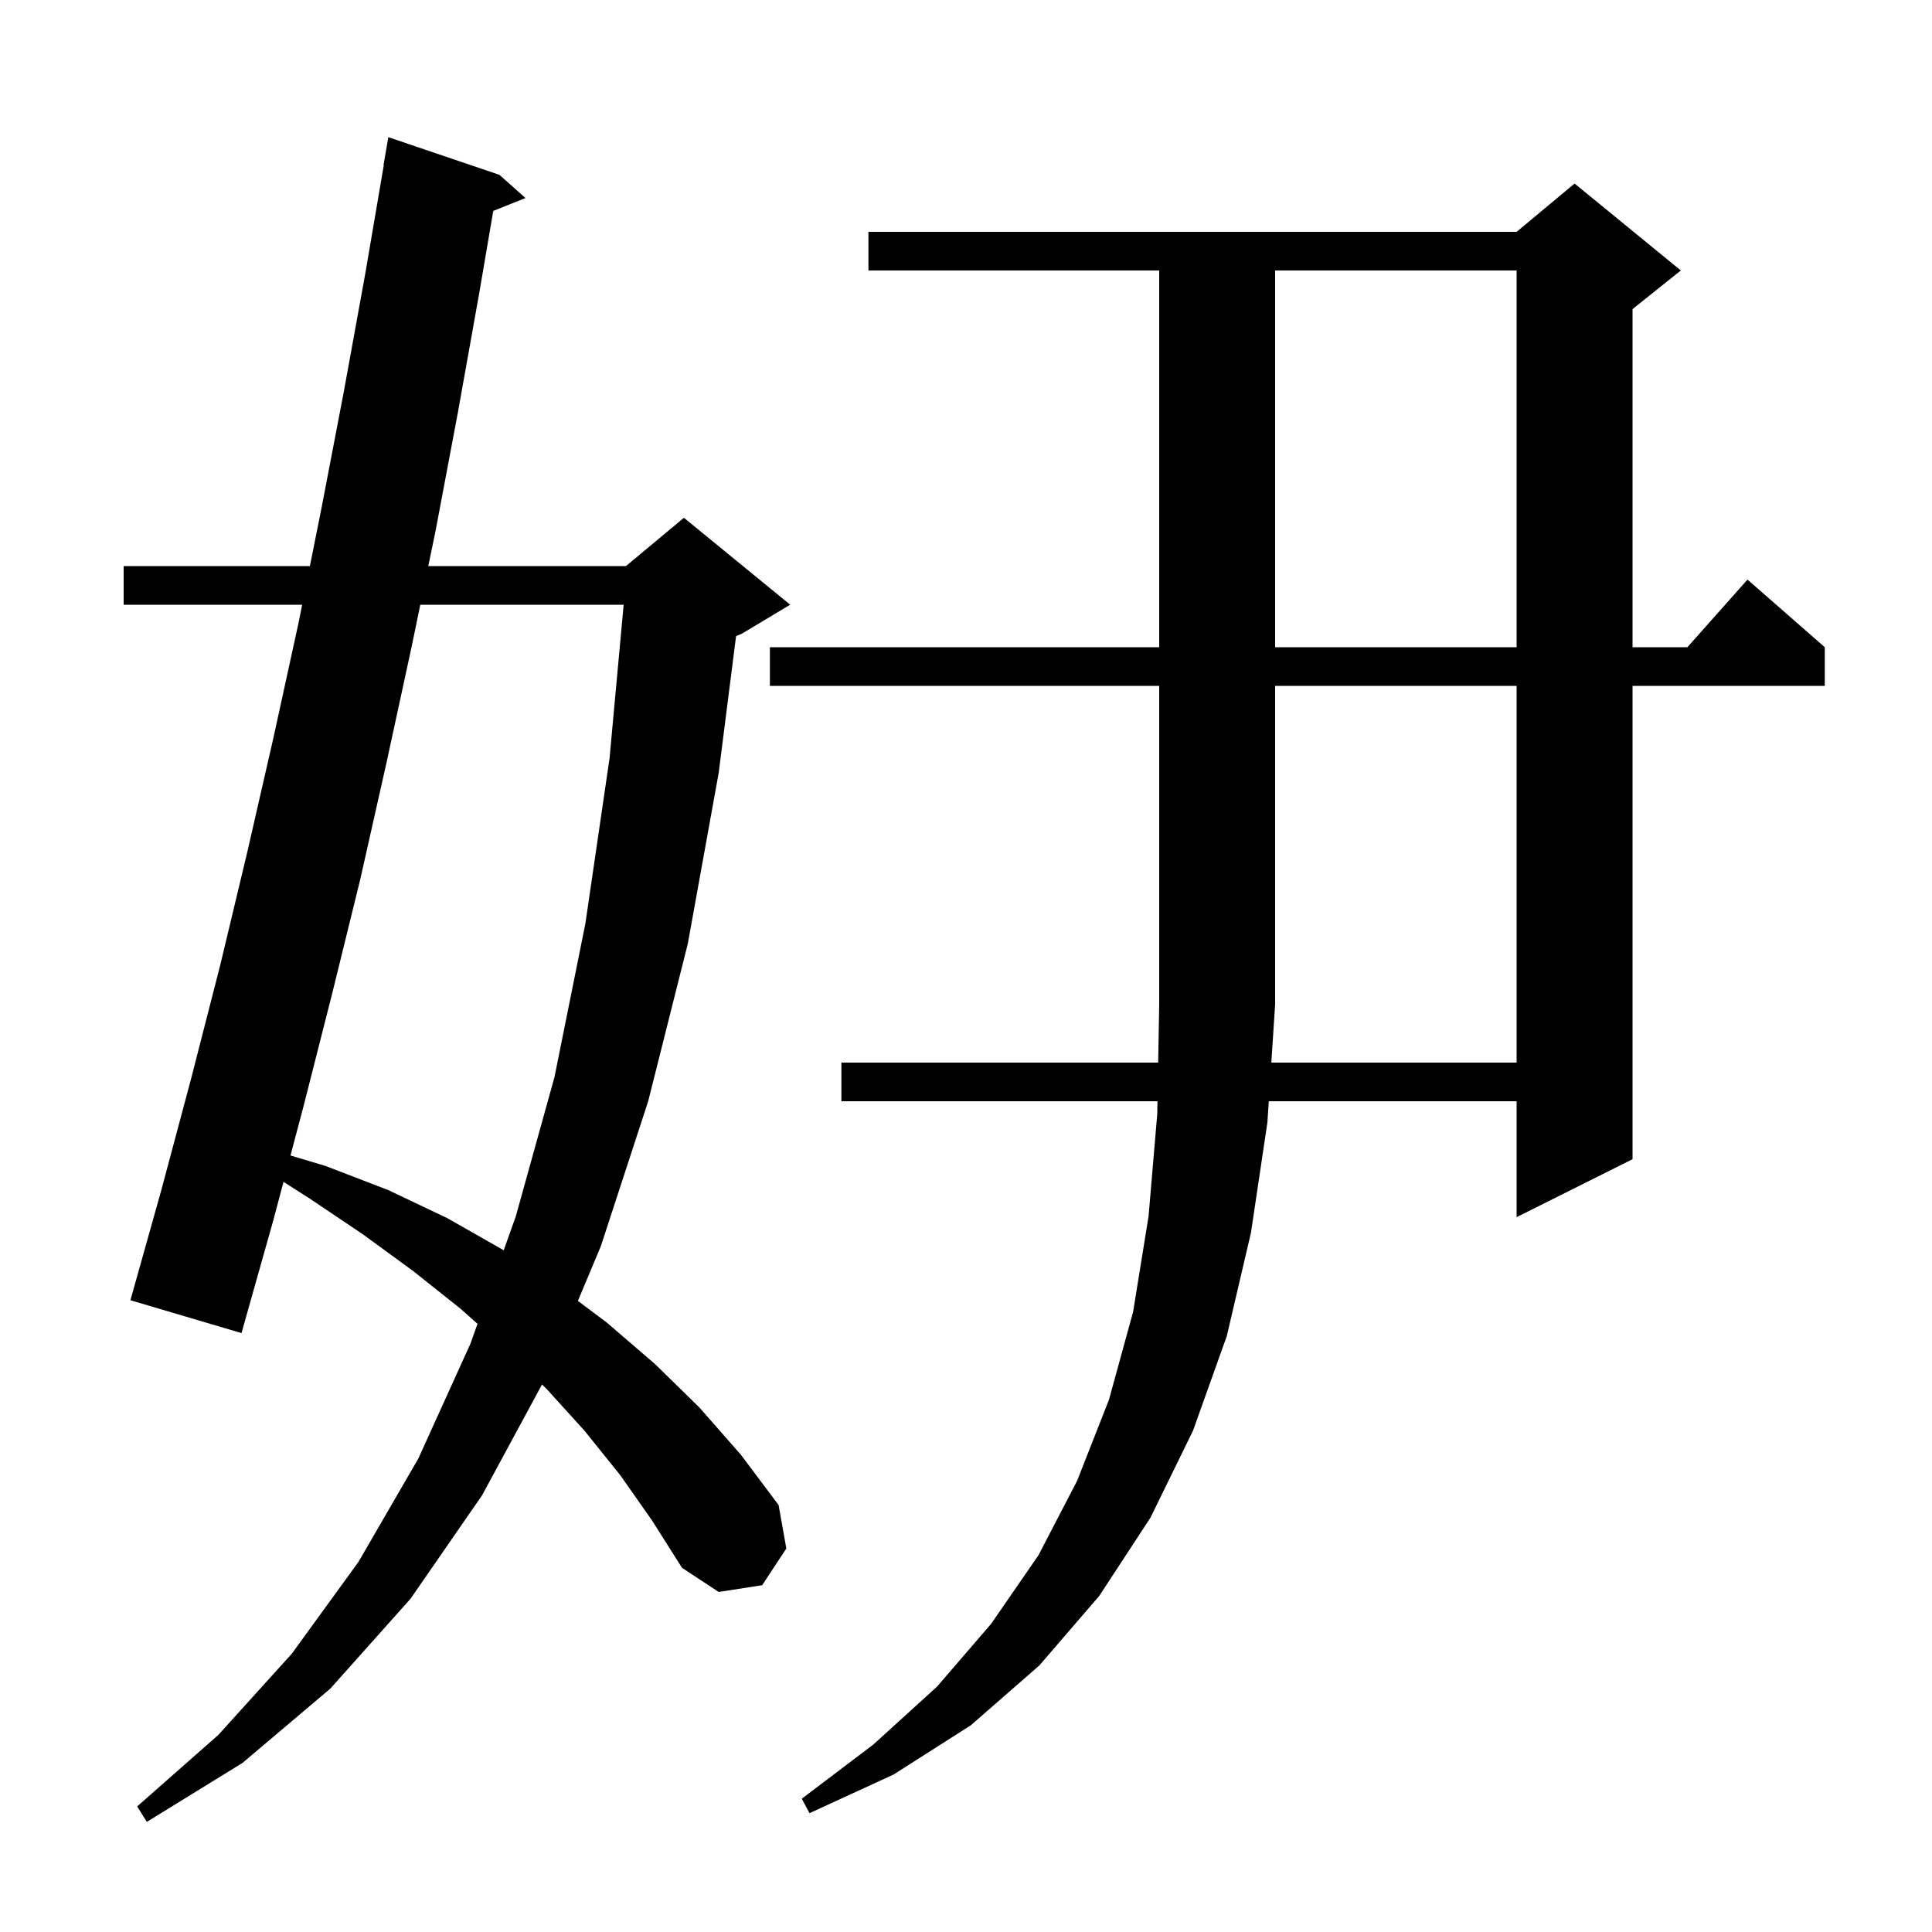 <svg xmlns="http://www.w3.org/2000/svg" xmlns:xlink="http://www.w3.org/1999/xlink" version="1.1" baseProfile="full" viewBox="0 0 200 200" width="200" height="200"><g fill="currentColor"><path d="M 64.2 152.7 L 60.5 148.1 L 56.6 143.8 L 56.11 143.321 L 49.9 154.8 L 42.5 165.5 L 34.2 174.8 L 25.1 182.5 L 15.2 188.6 L 14.2 187.0 L 22.6 179.6 L 30.2 171.2 L 37.1 161.7 L 43.3 151.0 L 48.7 139.1 L 49.432 137.044 L 47.7 135.5 L 42.8 131.6 L 37.6 127.8 L 32.1 124.1 L 29.348 122.344 L 28.3 126.3 L 25.0 138.0 L 13.5 134.6 L 16.7 123.2 L 19.8 111.6 L 22.8 99.9 L 25.6 88.2 L 28.3 76.4 L 30.9 64.5 L 31.28 62.6 L 12.8 62.6 L 12.8 58.6 L 32.08 58.6 L 33.3 52.5 L 35.6 40.5 L 37.8 28.4 L 39.729 17.102 L 39.7 17.1 L 40.2 14.2 L 51.7 18.1 L 54.4 20.5 L 51.062 21.835 L 49.6 30.4 L 47.4 42.7 L 45.1 54.9 L 44.336 58.6 L 64.8 58.6 L 70.8 53.6 L 81.8 62.6 L 76.8 65.6 L 76.197 65.851 L 74.4 80.0 L 71.2 97.7 L 67.1 114.0 L 62.2 129.0 L 59.824 134.668 L 62.8 136.9 L 67.8 141.2 L 72.4 145.7 L 76.7 150.6 L 80.6 155.8 L 81.4 160.3 L 78.9 164.1 L 74.4 164.8 L 70.6 162.3 L 67.5 157.4 Z M 157.0 110.0 L 157.0 71.0 L 132.0 71.0 L 132.0 104.0 L 131.607 110.0 Z M 43.509 62.6 L 42.6 67.0 L 40.0 79.0 L 37.3 91.0 L 34.4 102.8 L 31.4 114.6 L 30.071 119.617 L 33.7 120.7 L 40.2 123.2 L 46.3 126.1 L 52.1 129.4 L 52.144 129.429 L 53.4 125.9 L 57.4 111.5 L 60.6 95.6 L 63.1 78.5 L 64.561 62.6 Z M 132.0 28.0 L 132.0 67.0 L 157.0 67.0 L 157.0 28.0 Z M 79.7 71.0 L 79.7 67.0 L 120.0 67.0 L 120.0 28.0 L 89.9 28.0 L 89.9 24.0 L 157.0 24.0 L 163.0 19.0 L 174.0 28.0 L 169.0 32.0 L 169.0 67.0 L 174.678 67.0 L 180.9 60.0 L 188.9 67.0 L 188.9 71.0 L 169.0 71.0 L 169.0 120.0 L 157.0 126.0 L 157.0 114.0 L 131.344 114.0 L 131.2 116.2 L 129.5 127.6 L 127.0 138.3 L 123.5 148.1 L 119.1 157.1 L 113.8 165.2 L 107.6 172.4 L 100.5 178.6 L 92.5 183.7 L 83.8 187.7 L 83.0 186.2 L 90.4 180.6 L 97.0 174.6 L 102.6 168.1 L 107.5 161.0 L 111.5 153.3 L 114.8 144.9 L 117.3 135.8 L 118.9 125.9 L 119.8 115.3 L 119.823 114.0 L 87.1 114.0 L 87.1 110.0 L 119.894 110.0 L 120.0 104.0 L 120.0 71.0 Z "/></g></svg>